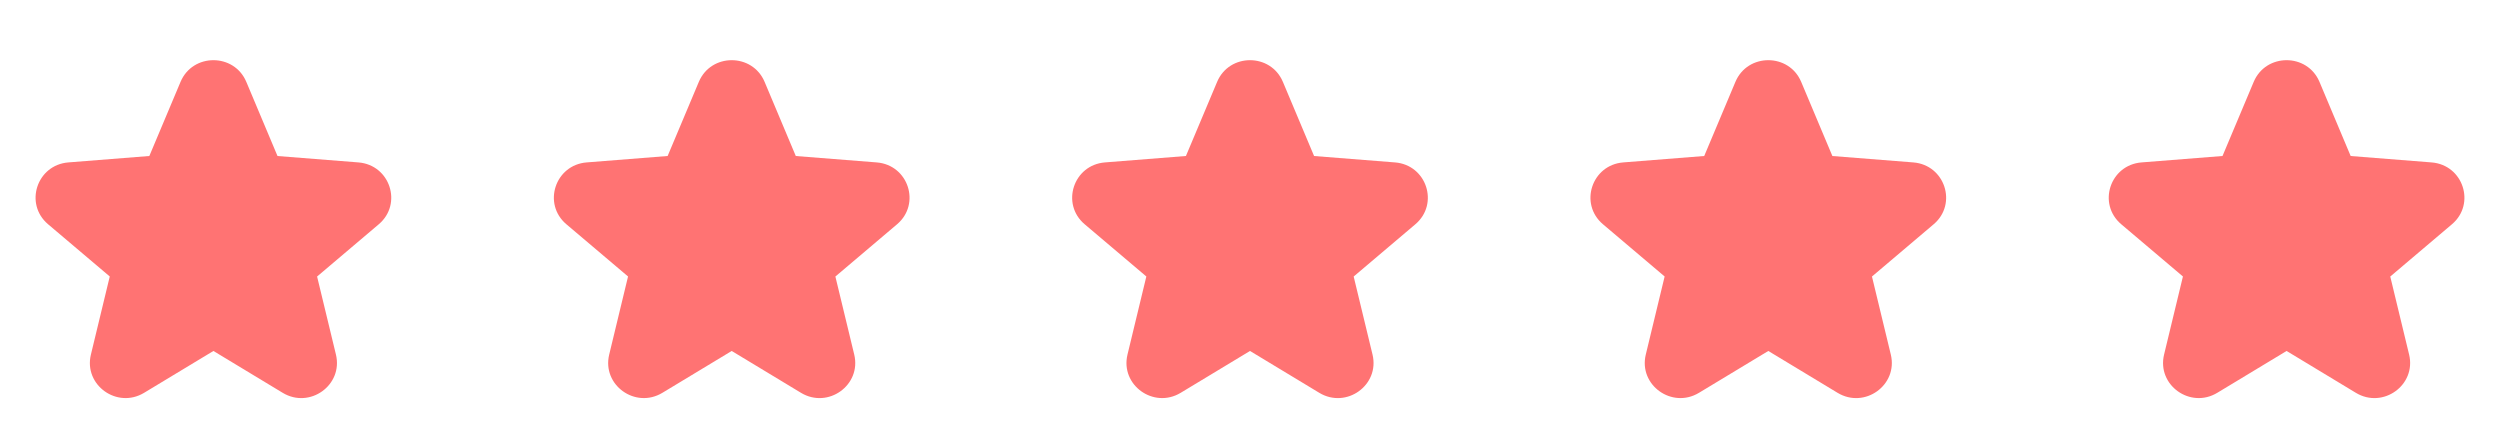 <?xml version="1.0" encoding="utf-8"?>
<svg xmlns="http://www.w3.org/2000/svg" fill="none" height="100%" overflow="visible" preserveAspectRatio="none" style="display: block;" viewBox="0 0 164 28" width="100%">
<g id="Frame 2087326555">
<g id="flowbite:star-solid">
<path d="M16.158 5.371C15.36 3.474 12.641 3.474 11.843 5.371L9.797 10.233L4.486 10.654C2.415 10.818 1.575 13.374 3.154 14.711L7.2 18.137L5.963 23.261C5.481 25.26 7.681 26.839 9.454 25.768L14 23.023L18.547 25.77C20.32 26.84 22.519 25.261 22.038 23.261L20.801 18.14L24.847 14.712C26.425 13.375 25.585 10.82 23.515 10.655L18.204 10.235L16.158 5.371Z" fill="#FF7373" id="Vector"/>
</g>
<g id="flowbite:star-solid_2">
<path d="M50.158 5.371C49.36 3.474 46.641 3.474 45.843 5.371L43.797 10.233L38.486 10.654C36.415 10.818 35.575 13.374 37.154 14.711L41.2 18.137L39.963 23.261C39.481 25.26 41.681 26.839 43.454 25.768L48 23.023L52.547 25.77C54.32 26.84 56.519 25.261 56.038 23.261L54.801 18.14L58.847 14.712C60.425 13.375 59.585 10.82 57.515 10.655L52.204 10.235L50.158 5.371Z" fill="#FF7373" id="Vector_2"/>
</g>
<g id="flowbite:star-solid_3">
<path d="M84.158 5.371C83.36 3.474 80.641 3.474 79.843 5.371L77.797 10.233L72.486 10.654C70.415 10.818 69.575 13.374 71.154 14.711L75.2 18.137L73.963 23.261C73.481 25.26 75.681 26.839 77.454 25.768L82 23.023L86.547 25.77C88.32 26.84 90.519 25.261 90.038 23.261L88.801 18.14L92.847 14.712C94.425 13.375 93.585 10.82 91.515 10.655L86.204 10.235L84.158 5.371Z" fill="#FF7373" id="Vector_3"/>
</g>
<g id="flowbite:star-solid_4">
<path d="M118.158 5.371C117.36 3.474 114.641 3.474 113.843 5.371L111.797 10.233L106.486 10.654C104.415 10.818 103.575 13.374 105.154 14.711L109.2 18.137L107.963 23.261C107.481 25.26 109.681 26.839 111.454 25.768L116 23.023L120.547 25.77C122.32 26.84 124.519 25.261 124.038 23.261L122.801 18.14L126.847 14.712C128.425 13.375 127.585 10.82 125.515 10.655L120.204 10.235L118.158 5.371Z" fill="#FF7373" id="Vector_4"/>
</g>
<g id="flowbite:star-solid_5">
<path d="M152.158 5.371C151.36 3.474 148.641 3.474 147.843 5.371L145.797 10.233L140.486 10.654C138.415 10.818 137.575 13.374 139.154 14.711L143.2 18.137L141.963 23.261C141.481 25.26 143.681 26.839 145.454 25.768L150 23.023L154.547 25.77C156.32 26.84 158.519 25.261 158.038 23.261L156.801 18.14L160.847 14.712C162.425 13.375 161.585 10.82 159.515 10.655L154.204 10.235L152.158 5.371Z" fill="#FF7373" id="Vector_5"/>
</g>
</g>
</svg>